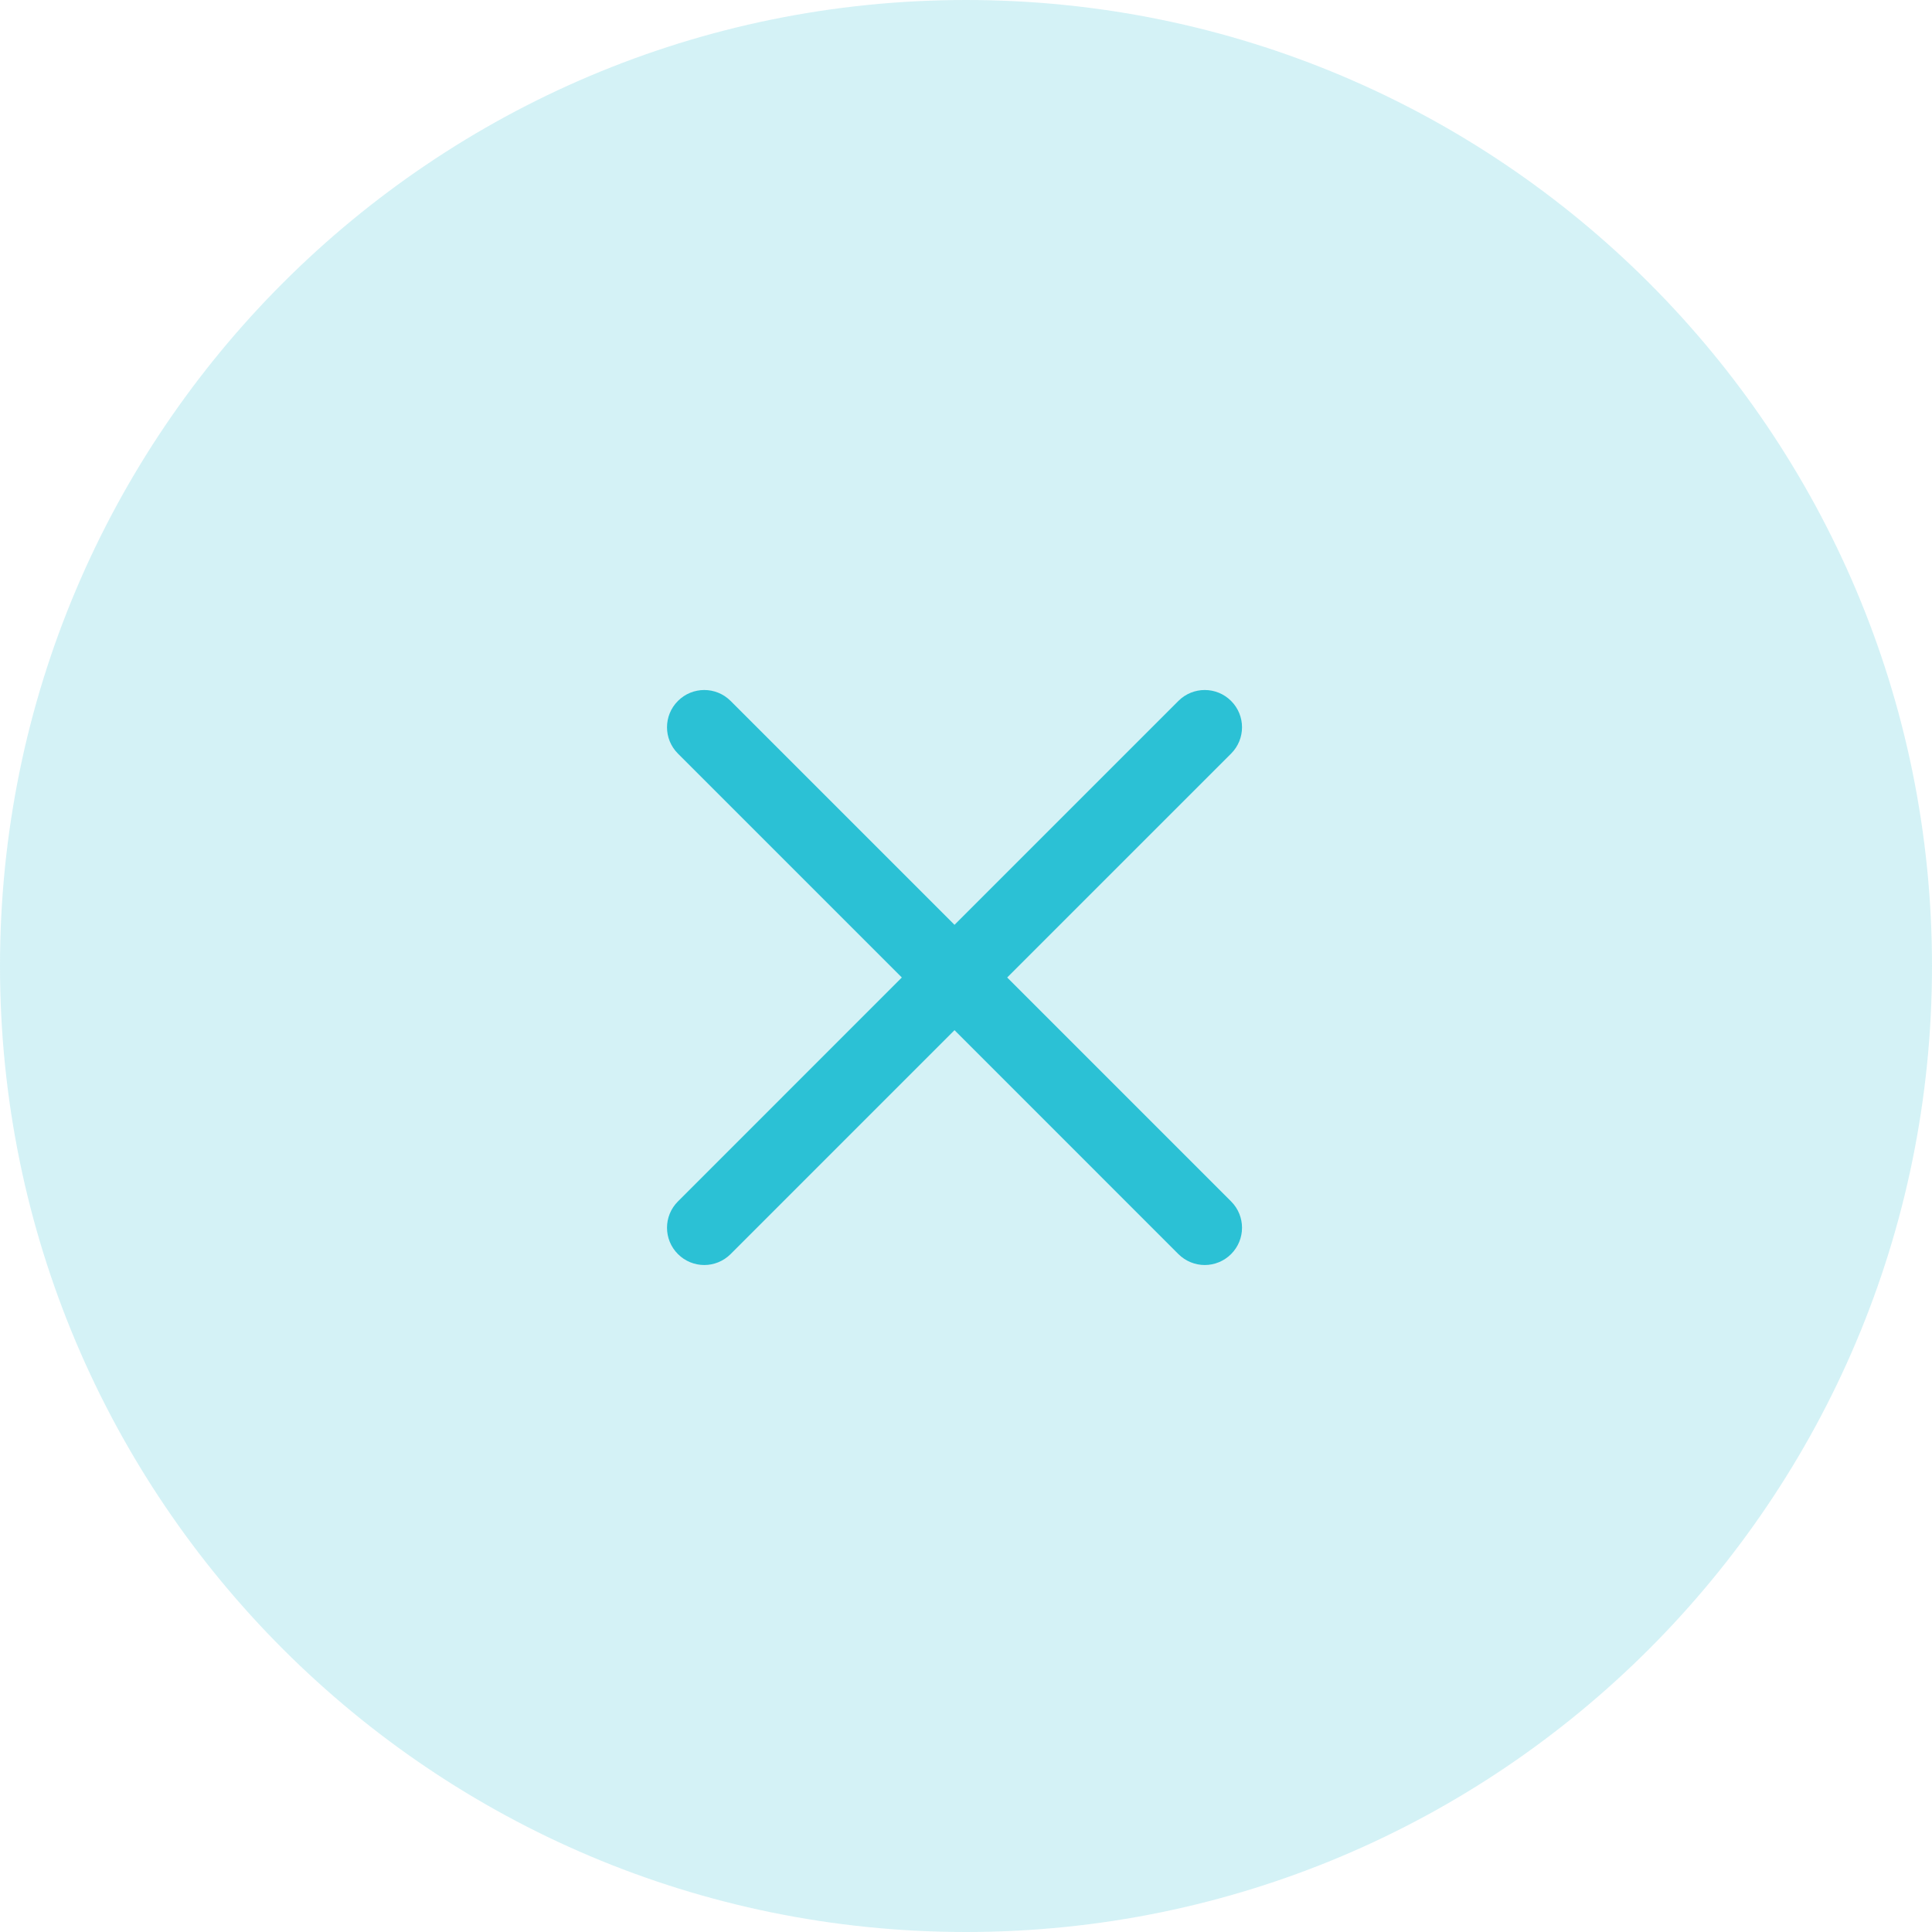 <svg width="61" height="61" viewBox="0 0 61 61" fill="none" xmlns="http://www.w3.org/2000/svg">
<path d="M61 30.5C61 47.345 47.345 61 30.5 61C13.655 61 0 47.345 0 30.5C0 13.655 13.655 0 30.5 0C47.345 0 61 13.655 61 30.5Z" fill="#2BC1D5" fill-opacity="0.2"/>
<path d="M31.8 30.863L38.87 23.794C39.33 23.334 39.33 22.59 38.87 22.131C38.41 21.671 37.666 21.671 37.206 22.131L30.137 29.2L23.068 22.131C22.608 21.671 21.864 21.671 21.405 22.131C20.945 22.59 20.945 23.334 21.405 23.794L28.474 30.863L21.405 37.933C20.945 38.392 20.945 39.136 21.405 39.596C21.634 39.825 21.935 39.941 22.236 39.941C22.537 39.941 22.838 39.825 23.068 39.596L30.137 32.526L37.206 39.596C37.436 39.825 37.737 39.941 38.038 39.941C38.339 39.941 38.64 39.825 38.87 39.596C39.33 39.136 39.33 38.392 38.87 37.933L31.8 30.863Z" fill="#2BC1D5"/>
</svg>
